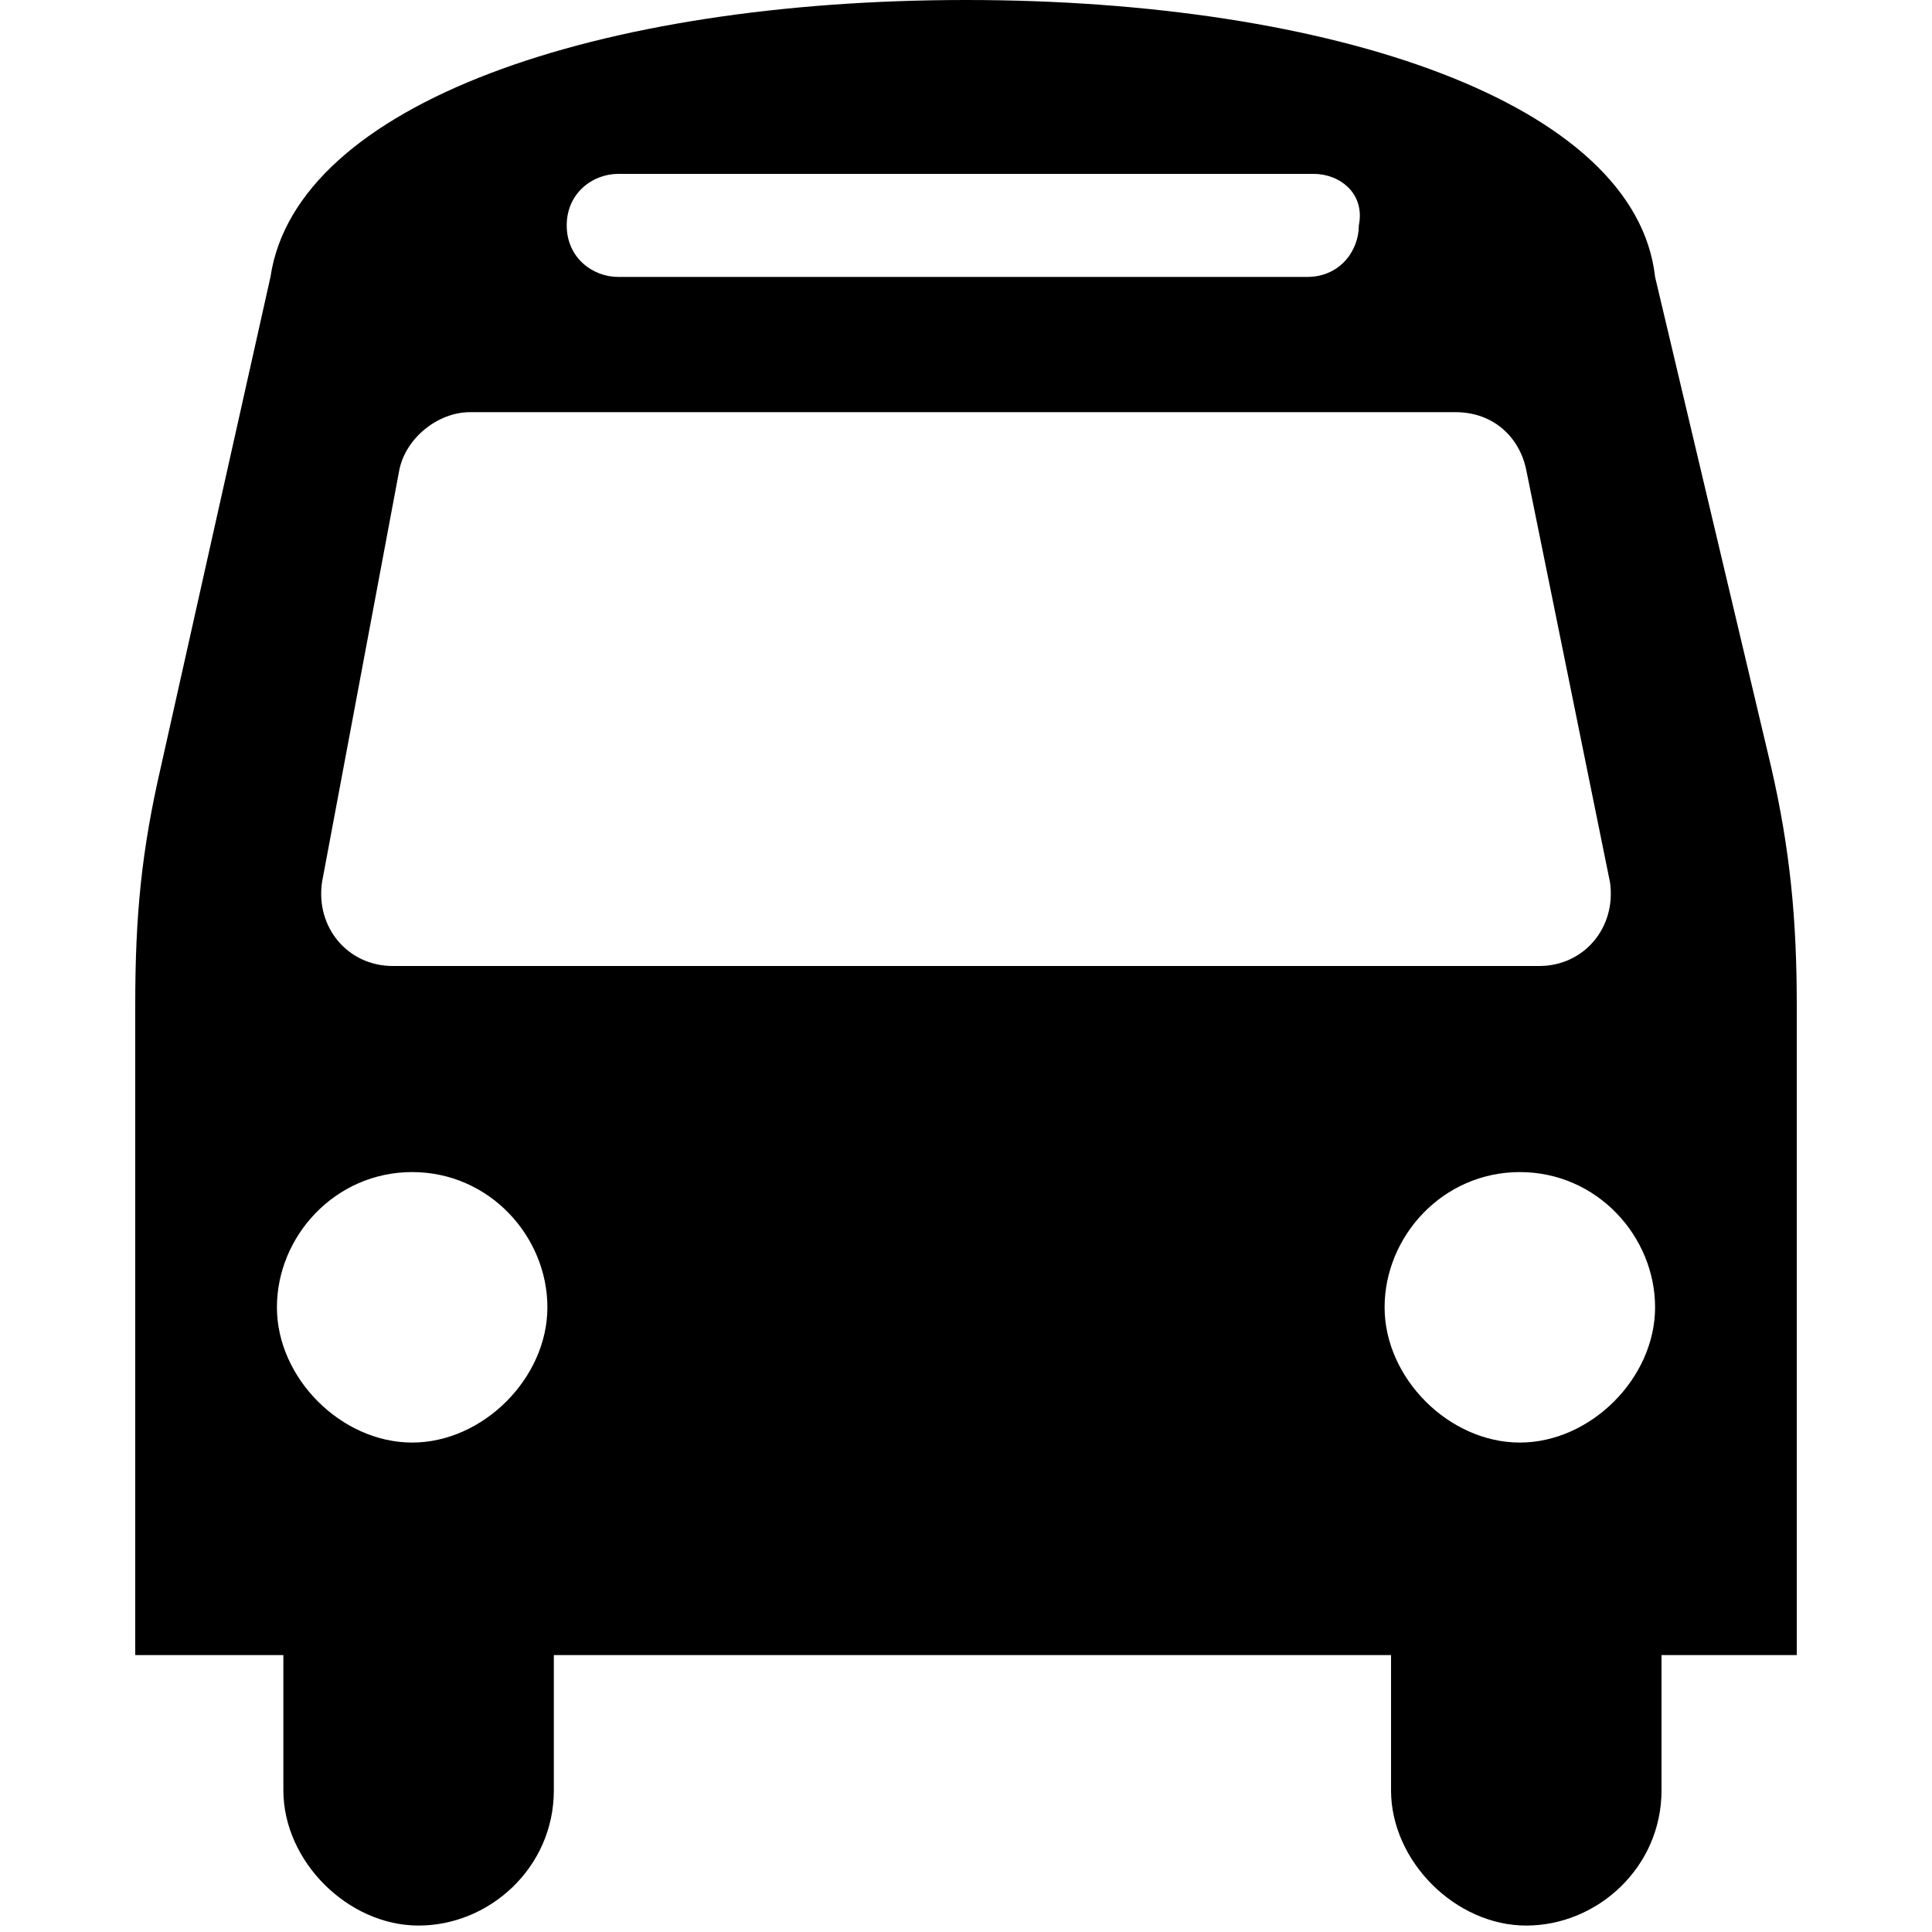 <?xml version="1.0" encoding="utf-8"?>
<!-- Generator: Adobe Illustrator 18.0.0, SVG Export Plug-In . SVG Version: 6.00 Build 0)  -->
<!DOCTYPE svg PUBLIC "-//W3C//DTD SVG 1.1//EN" "http://www.w3.org/Graphics/SVG/1.1/DTD/svg11.dtd">
<svg version="1.1" id="Layer_1" xmlns="http://www.w3.org/2000/svg" xmlns:xlink="http://www.w3.org/1999/xlink" x="0px" y="0px"
	 viewBox="0 0 30 30" enable-background="new 0 0 30 30" xml:space="preserve">
<g>
	<path d="M27.9,25.7h-2.1v2.1c0,1.2-1,2.1-2.1,2.1s-2.1-1-2.1-2.1v-2.1H8.6v2.1c0,1.2-1,2.1-2.1,2.1s-2.1-1-2.1-2.1v-2.1H2.1V15.6
		c0-1.4,0.1-2.4,0.4-3.7l1.7-7.6C4.6,1.6,9.3,0,15,0c5.7,0,10.4,1.6,10.7,4.3l1.8,7.6c0.3,1.3,0.4,2.4,0.4,3.7V25.7z M6.4,18.2
		c-1.2,0-2.1,1-2.1,2.1s1,2.1,2.1,2.1s2.1-1,2.1-2.1S7.6,18.2,6.4,18.2z M23.7,7.3c-0.1-0.5-0.5-0.9-1.1-0.9H7.3
		c-0.5,0-1,0.4-1.1,0.9l-1.2,6.4C4.9,14.4,5.4,15,6.1,15h17.8c0.7,0,1.2-0.6,1.1-1.3L23.7,7.3z M20.4,2.7H9.6C9.2,2.7,8.8,3,8.8,3.5
		c0,0.5,0.4,0.8,0.8,0.8h10.7c0.5,0,0.8-0.4,0.8-0.8C21.2,3,20.8,2.7,20.4,2.7z M23.6,18.2c-1.2,0-2.1,1-2.1,2.1s1,2.1,2.1,2.1
		s2.1-1,2.1-2.1S24.8,18.2,23.6,18.2z"/>
</g>
</svg>
